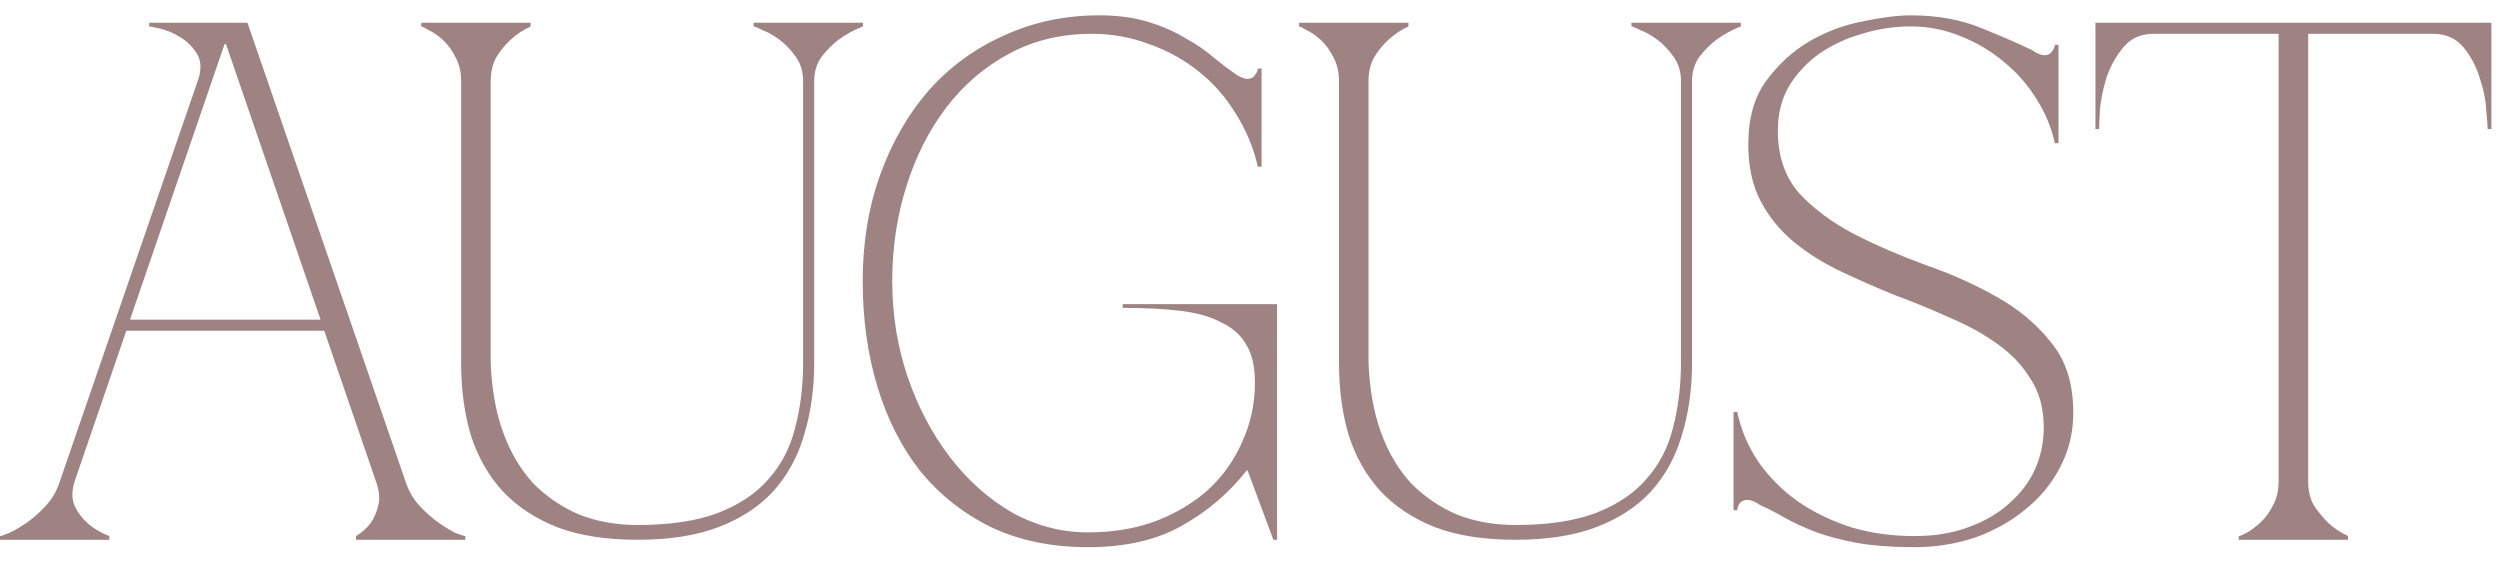 <?xml version="1.0" encoding="UTF-8"?> <svg xmlns="http://www.w3.org/2000/svg" width="88" height="20" viewBox="0 0 88 20" fill="none"><path d="M2.626 16.946C2.522 17.275 2.522 17.561 2.626 17.804C2.73 18.029 2.877 18.229 3.068 18.402C3.276 18.593 3.536 18.749 3.848 18.87V19H0V18.87C0.035 18.87 0.139 18.835 0.312 18.766C0.503 18.679 0.711 18.558 0.936 18.402C1.161 18.246 1.387 18.047 1.612 17.804C1.837 17.561 2.002 17.275 2.106 16.946L6.994 2.75C7.098 2.386 7.072 2.091 6.916 1.866C6.76 1.623 6.561 1.433 6.318 1.294C6.093 1.155 5.867 1.06 5.642 1.008C5.417 0.956 5.287 0.93 5.252 0.93V0.8H8.71L14.274 16.946C14.378 17.275 14.543 17.561 14.768 17.804C14.993 18.047 15.219 18.246 15.444 18.402C15.669 18.558 15.869 18.679 16.042 18.766C16.233 18.835 16.345 18.87 16.38 18.87V19H12.532V18.87C12.74 18.749 12.913 18.593 13.052 18.402C13.173 18.229 13.26 18.029 13.312 17.804C13.381 17.561 13.355 17.275 13.234 16.946L11.414 11.642H4.446L2.626 16.946ZM7.956 1.554H7.904L4.576 11.252H11.284L7.956 1.554ZM16.232 2.854C16.232 2.525 16.163 2.239 16.024 1.996C15.903 1.753 15.755 1.554 15.582 1.398C15.409 1.242 15.244 1.129 15.088 1.06C14.95 0.973 14.863 0.93 14.828 0.93V0.8H18.676V0.93C18.416 1.051 18.182 1.207 17.974 1.398C17.801 1.554 17.636 1.753 17.48 1.996C17.341 2.239 17.272 2.525 17.272 2.854V12.76C17.307 13.696 17.454 14.519 17.714 15.23C17.974 15.941 18.329 16.539 18.78 17.024C19.248 17.492 19.785 17.856 20.392 18.116C21.016 18.359 21.701 18.48 22.446 18.48C23.573 18.48 24.509 18.341 25.254 18.064C26.017 17.769 26.615 17.371 27.048 16.868C27.499 16.365 27.811 15.767 27.984 15.074C28.175 14.363 28.27 13.592 28.27 12.76V2.854C28.27 2.525 28.183 2.239 28.01 1.996C27.837 1.753 27.646 1.554 27.438 1.398C27.23 1.242 27.031 1.129 26.84 1.06C26.667 0.973 26.563 0.93 26.528 0.93V0.8H30.376V0.93C30.064 1.051 29.778 1.207 29.518 1.398C29.31 1.554 29.111 1.753 28.92 1.996C28.747 2.239 28.66 2.525 28.66 2.854V12.76C28.66 13.696 28.539 14.554 28.296 15.334C28.071 16.097 27.707 16.755 27.204 17.31C26.701 17.847 26.06 18.263 25.28 18.558C24.5 18.853 23.555 19 22.446 19C21.337 19 20.392 18.853 19.612 18.558C18.832 18.246 18.191 17.821 17.688 17.284C17.186 16.729 16.813 16.071 16.57 15.308C16.345 14.545 16.232 13.696 16.232 12.76V2.854ZM38.297 18.74C39.164 18.74 39.953 18.61 40.663 18.35C41.391 18.073 42.015 17.7 42.535 17.232C43.055 16.747 43.454 16.183 43.731 15.542C44.026 14.901 44.173 14.207 44.173 13.462C44.173 12.925 44.078 12.491 43.887 12.162C43.697 11.815 43.402 11.547 43.003 11.356C42.622 11.148 42.136 11.009 41.547 10.94C40.975 10.871 40.299 10.836 39.519 10.836V10.706H44.953V19H44.823L43.913 16.556H43.887C43.263 17.353 42.501 18.003 41.599 18.506C40.715 19.009 39.614 19.26 38.297 19.26C37.014 19.26 35.879 19.026 34.891 18.558C33.903 18.073 33.071 17.414 32.395 16.582C31.736 15.75 31.234 14.762 30.887 13.618C30.541 12.474 30.367 11.235 30.367 9.9C30.367 8.531 30.575 7.274 30.991 6.13C31.407 4.986 31.979 3.998 32.707 3.166C33.453 2.334 34.337 1.693 35.359 1.242C36.382 0.774 37.491 0.54 38.687 0.54C39.346 0.54 39.926 0.618 40.429 0.774C40.932 0.93 41.365 1.121 41.729 1.346C42.111 1.554 42.44 1.779 42.717 2.022C42.995 2.247 43.246 2.438 43.471 2.594C43.645 2.715 43.792 2.776 43.913 2.776C44.035 2.776 44.121 2.733 44.173 2.646C44.242 2.559 44.277 2.481 44.277 2.412H44.407V5.87H44.277C44.121 5.194 43.861 4.57 43.497 3.998C43.151 3.426 42.717 2.932 42.197 2.516C41.677 2.1 41.096 1.779 40.455 1.554C39.814 1.311 39.138 1.19 38.427 1.19C37.352 1.19 36.382 1.424 35.515 1.892C34.648 2.36 33.912 2.993 33.305 3.79C32.699 4.587 32.23 5.515 31.901 6.572C31.572 7.612 31.407 8.721 31.407 9.9C31.407 11.079 31.589 12.205 31.953 13.28C32.317 14.337 32.811 15.273 33.435 16.088C34.059 16.903 34.787 17.553 35.619 18.038C36.468 18.506 37.361 18.74 38.297 18.74ZM47.133 2.854C47.133 2.525 47.063 2.239 46.925 1.996C46.803 1.753 46.656 1.554 46.483 1.398C46.309 1.242 46.145 1.129 45.989 1.06C45.85 0.973 45.763 0.93 45.728 0.93V0.8H49.577V0.93C49.316 1.051 49.083 1.207 48.874 1.398C48.701 1.554 48.536 1.753 48.38 1.996C48.242 2.239 48.172 2.525 48.172 2.854V12.76C48.207 13.696 48.355 14.519 48.614 15.23C48.874 15.941 49.23 16.539 49.681 17.024C50.148 17.492 50.686 17.856 51.292 18.116C51.916 18.359 52.601 18.48 53.346 18.48C54.473 18.48 55.409 18.341 56.154 18.064C56.917 17.769 57.515 17.371 57.949 16.868C58.399 16.365 58.711 15.767 58.885 15.074C59.075 14.363 59.17 13.592 59.17 12.76V2.854C59.17 2.525 59.084 2.239 58.91 1.996C58.737 1.753 58.547 1.554 58.339 1.398C58.13 1.242 57.931 1.129 57.74 1.06C57.567 0.973 57.463 0.93 57.428 0.93V0.8H61.276V0.93C60.965 1.051 60.678 1.207 60.419 1.398C60.211 1.554 60.011 1.753 59.821 1.996C59.647 2.239 59.56 2.525 59.56 2.854V12.76C59.56 13.696 59.439 14.554 59.197 15.334C58.971 16.097 58.607 16.755 58.105 17.31C57.602 17.847 56.961 18.263 56.181 18.558C55.401 18.853 54.456 19 53.346 19C52.237 19 51.292 18.853 50.513 18.558C49.733 18.246 49.091 17.821 48.589 17.284C48.086 16.729 47.713 16.071 47.471 15.308C47.245 14.545 47.133 13.696 47.133 12.76V2.854ZM67.39 18.87C68.1 18.87 68.733 18.766 69.288 18.558C69.86 18.35 70.336 18.073 70.718 17.726C71.116 17.379 71.42 16.981 71.628 16.53C71.836 16.062 71.94 15.568 71.94 15.048C71.94 14.372 71.784 13.8 71.472 13.332C71.177 12.847 70.778 12.431 70.276 12.084C69.79 11.737 69.236 11.434 68.612 11.174C68.005 10.897 67.372 10.637 66.714 10.394C66.072 10.134 65.44 9.857 64.816 9.562C64.192 9.267 63.637 8.921 63.152 8.522C62.666 8.123 62.276 7.647 61.982 7.092C61.687 6.537 61.54 5.87 61.54 5.09C61.54 4.171 61.748 3.426 62.164 2.854C62.597 2.265 63.108 1.797 63.698 1.45C64.304 1.103 64.937 0.869 65.596 0.748C66.254 0.609 66.809 0.54 67.26 0.54C68.178 0.54 69.002 0.687 69.73 0.982C70.458 1.277 71.056 1.537 71.524 1.762C71.697 1.883 71.844 1.944 71.966 1.944C72.087 1.944 72.174 1.901 72.226 1.814C72.295 1.727 72.33 1.649 72.33 1.58H72.46V5.038H72.33C72.208 4.483 71.992 3.963 71.68 3.478C71.368 2.975 70.986 2.542 70.536 2.178C70.085 1.797 69.574 1.493 69.002 1.268C68.447 1.043 67.866 0.93 67.26 0.93C66.67 0.93 66.098 1.017 65.544 1.19C64.989 1.346 64.486 1.58 64.036 1.892C63.602 2.204 63.247 2.585 62.97 3.036C62.71 3.487 62.58 4.007 62.58 4.596C62.58 5.497 62.831 6.234 63.334 6.806C63.854 7.361 64.495 7.837 65.258 8.236C66.038 8.635 66.878 8.999 67.78 9.328C68.681 9.64 69.513 10.013 70.276 10.446C71.056 10.879 71.697 11.417 72.2 12.058C72.72 12.682 72.98 13.505 72.98 14.528C72.98 15.221 72.824 15.863 72.512 16.452C72.217 17.024 71.81 17.518 71.29 17.934C70.787 18.35 70.198 18.679 69.522 18.922C68.846 19.147 68.135 19.26 67.39 19.26C66.592 19.26 65.908 19.208 65.336 19.104C64.781 19 64.296 18.87 63.88 18.714C63.481 18.558 63.126 18.393 62.814 18.22C62.519 18.047 62.233 17.899 61.956 17.778C61.782 17.657 61.635 17.596 61.514 17.596C61.392 17.596 61.297 17.639 61.228 17.726C61.176 17.813 61.15 17.891 61.15 17.96H61.02V14.502H61.15C61.288 15.143 61.54 15.733 61.904 16.27C62.285 16.807 62.744 17.267 63.282 17.648C63.836 18.029 64.46 18.333 65.154 18.558C65.847 18.766 66.592 18.87 67.39 18.87ZM81.248 16.946C81.248 17.275 81.317 17.561 81.456 17.804C81.612 18.029 81.776 18.229 81.95 18.402C82.158 18.593 82.392 18.749 82.652 18.87V19H78.804V18.87C78.838 18.87 78.925 18.835 79.064 18.766C79.22 18.679 79.384 18.558 79.558 18.402C79.731 18.246 79.878 18.047 80 17.804C80.138 17.561 80.208 17.275 80.208 16.946V1.19H75.814C75.363 1.19 75.008 1.346 74.748 1.658C74.488 1.97 74.288 2.325 74.15 2.724C74.028 3.123 73.95 3.504 73.916 3.868C73.898 4.215 73.89 4.44 73.89 4.544H73.76V0.8H87.696V4.544H87.566C87.566 4.44 87.548 4.215 87.514 3.868C87.496 3.504 87.418 3.123 87.28 2.724C87.158 2.325 86.968 1.97 86.708 1.658C86.448 1.346 86.092 1.19 85.642 1.19H81.248V16.946Z" fill="#9F8282"></path></svg> 